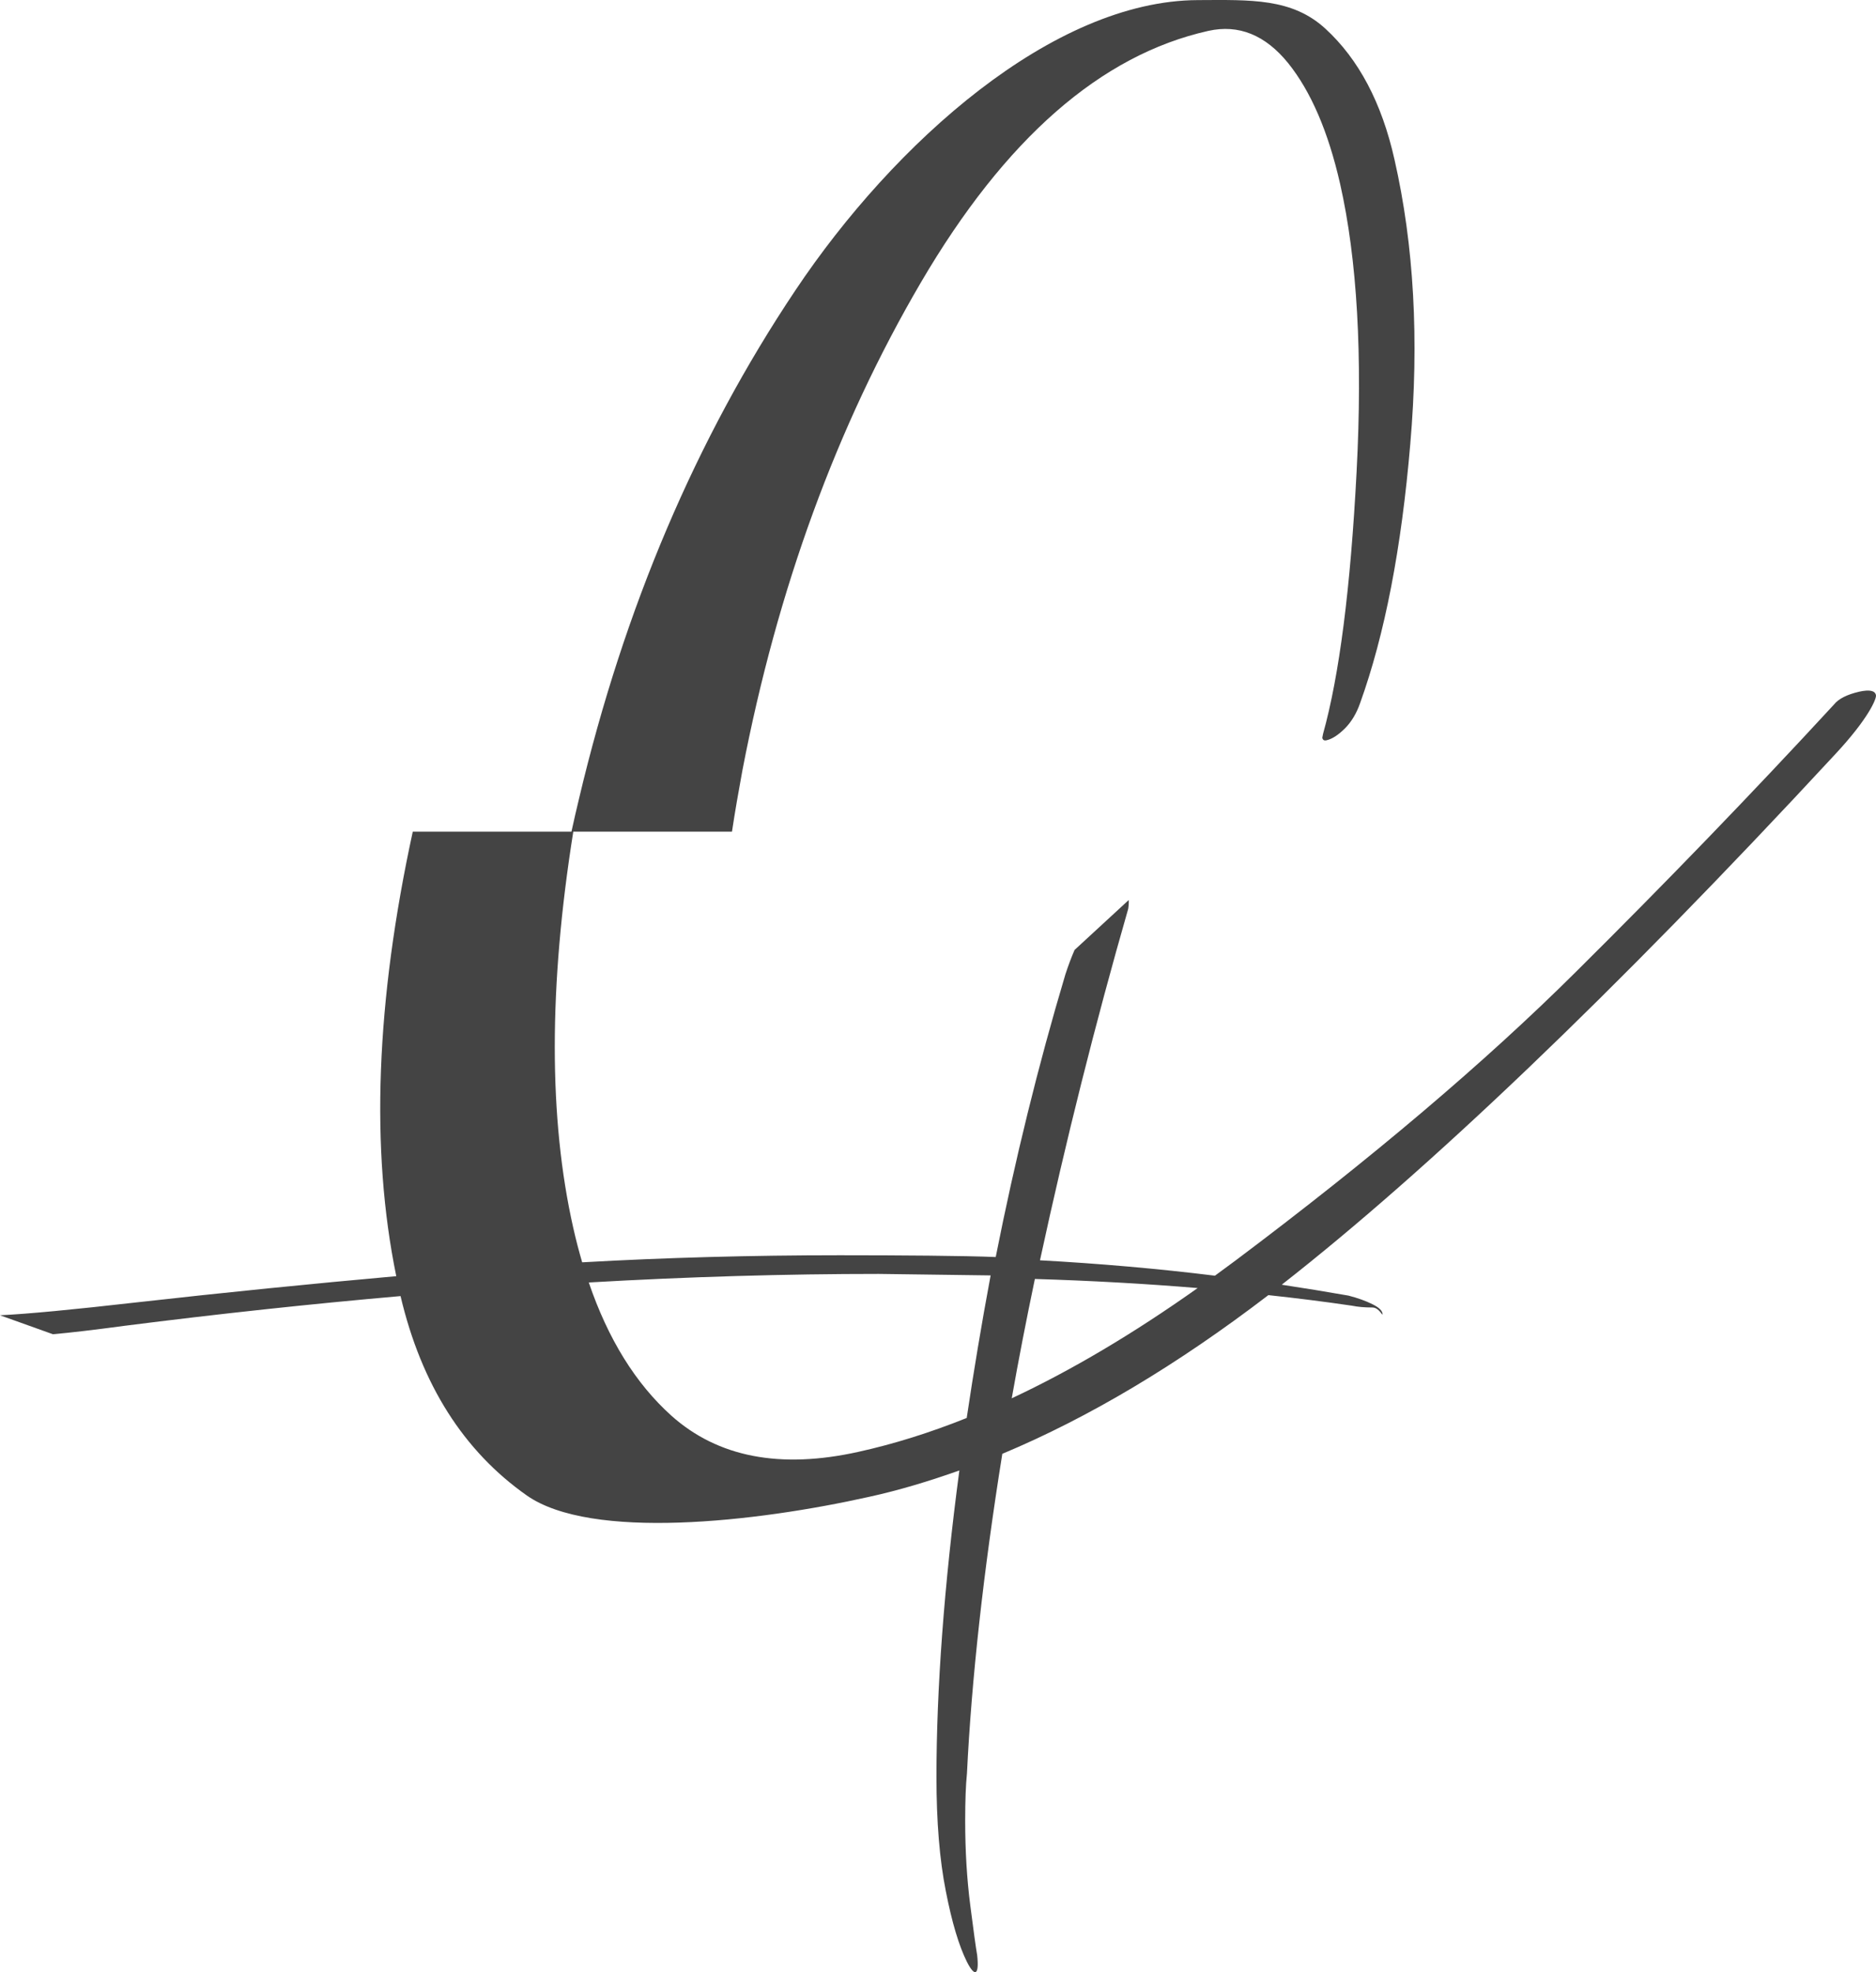 <?xml version="1.0" encoding="UTF-8"?> <svg xmlns="http://www.w3.org/2000/svg" width="39" height="41" viewBox="0 0 39 41" fill="none"><path fill-rule="evenodd" clip-rule="evenodd" d="M38.158 15.674C33.5 20.704 29.646 24.36 26.664 26.694C26.657 26.701 26.651 26.706 26.648 26.709C27.113 26.779 27.575 26.855 28.033 26.935C28.224 26.984 28.389 27.043 28.53 27.113C28.671 27.183 28.742 27.253 28.742 27.323C28.742 27.365 28.668 27.182 28.53 27.182C28.364 27.182 28.224 27.169 28.107 27.145C27.536 27.061 26.956 26.988 26.368 26.925C24.478 28.372 22.635 29.472 20.837 30.224C20.446 32.663 20.197 34.918 20.102 36.869C20.078 37.103 20.065 37.43 20.065 37.85C20.065 38.479 20.101 39.067 20.171 39.612C20.241 40.161 20.289 40.505 20.314 40.645C20.361 41.065 20.266 41.112 20.102 40.787C19.937 40.458 19.79 39.969 19.663 39.318C19.533 38.665 19.468 37.871 19.468 36.937C19.468 35.123 19.626 32.962 19.944 30.57C19.309 30.795 18.685 30.984 18.061 31.12C15.709 31.645 12.288 32.028 10.95 31.089C9.639 30.166 8.761 28.787 8.327 26.945C6.466 27.108 4.552 27.313 2.58 27.564C1.956 27.648 1.463 27.706 1.1 27.738L0 27.344C0.575 27.316 1.517 27.227 2.829 27.077C4.669 26.87 6.472 26.689 8.238 26.531C7.698 23.898 7.815 20.819 8.581 17.29H11.88C11.93 17.059 11.983 16.828 12.039 16.597C12.977 12.636 14.475 9.116 16.533 6.039C18.59 2.96 21.895 0.013 24.903 0.002C26.003 -0.003 26.859 -0.04 27.552 0.595C28.246 1.231 28.726 2.139 28.99 3.317C29.395 5.097 29.505 7.069 29.318 9.233C29.135 11.398 28.788 13.191 28.276 14.615C28.202 14.828 28.097 15.005 27.959 15.144C27.818 15.284 27.689 15.366 27.573 15.391C27.527 15.401 27.499 15.384 27.489 15.338L27.504 15.26C27.843 14.046 28.076 12.23 28.202 9.81C28.329 7.391 28.215 5.394 27.859 3.82C27.612 2.736 27.252 1.901 26.78 1.313C26.304 0.726 25.751 0.502 25.12 0.642C22.885 1.142 20.894 2.885 19.145 5.871C17.397 8.857 16.16 12.239 15.434 16.015C15.354 16.45 15.28 16.87 15.217 17.29H11.918C11.405 20.51 11.405 23.258 11.918 25.529C11.974 25.778 12.036 26.015 12.103 26.243C13.833 26.145 15.619 26.096 17.459 26.096C18.706 26.096 20.065 26.106 20.7 26.133C21.102 24.105 21.584 22.146 22.148 20.258C22.208 20.073 22.272 19.903 22.339 19.749L23.465 18.711C23.468 18.763 23.465 18.825 23.454 18.895C22.771 21.272 22.159 23.708 21.62 26.201C22.857 26.269 24.068 26.374 25.257 26.521C25.402 26.416 25.546 26.309 25.691 26.201C28.514 24.082 30.871 22.084 32.76 20.206C34.649 18.332 36.438 16.478 38.127 14.646C38.222 14.527 38.398 14.438 38.655 14.379C38.867 14.333 38.981 14.358 38.999 14.452C39.015 14.52 38.851 14.929 38.158 15.674ZM20.097 29.479C20.24 28.519 20.404 27.533 20.594 26.515L18.268 26.484C16.332 26.484 14.323 26.542 12.24 26.662C12.642 27.841 13.215 28.764 13.958 29.432C14.924 30.295 16.221 30.545 17.85 30.182C18.579 30.021 19.328 29.787 20.097 29.479ZM24.898 26.778C23.802 26.687 22.674 26.624 21.514 26.589C21.338 27.428 21.177 28.255 21.033 29.07C22.274 28.489 23.562 27.725 24.898 26.778Z" fill="#444444"></path></svg> 